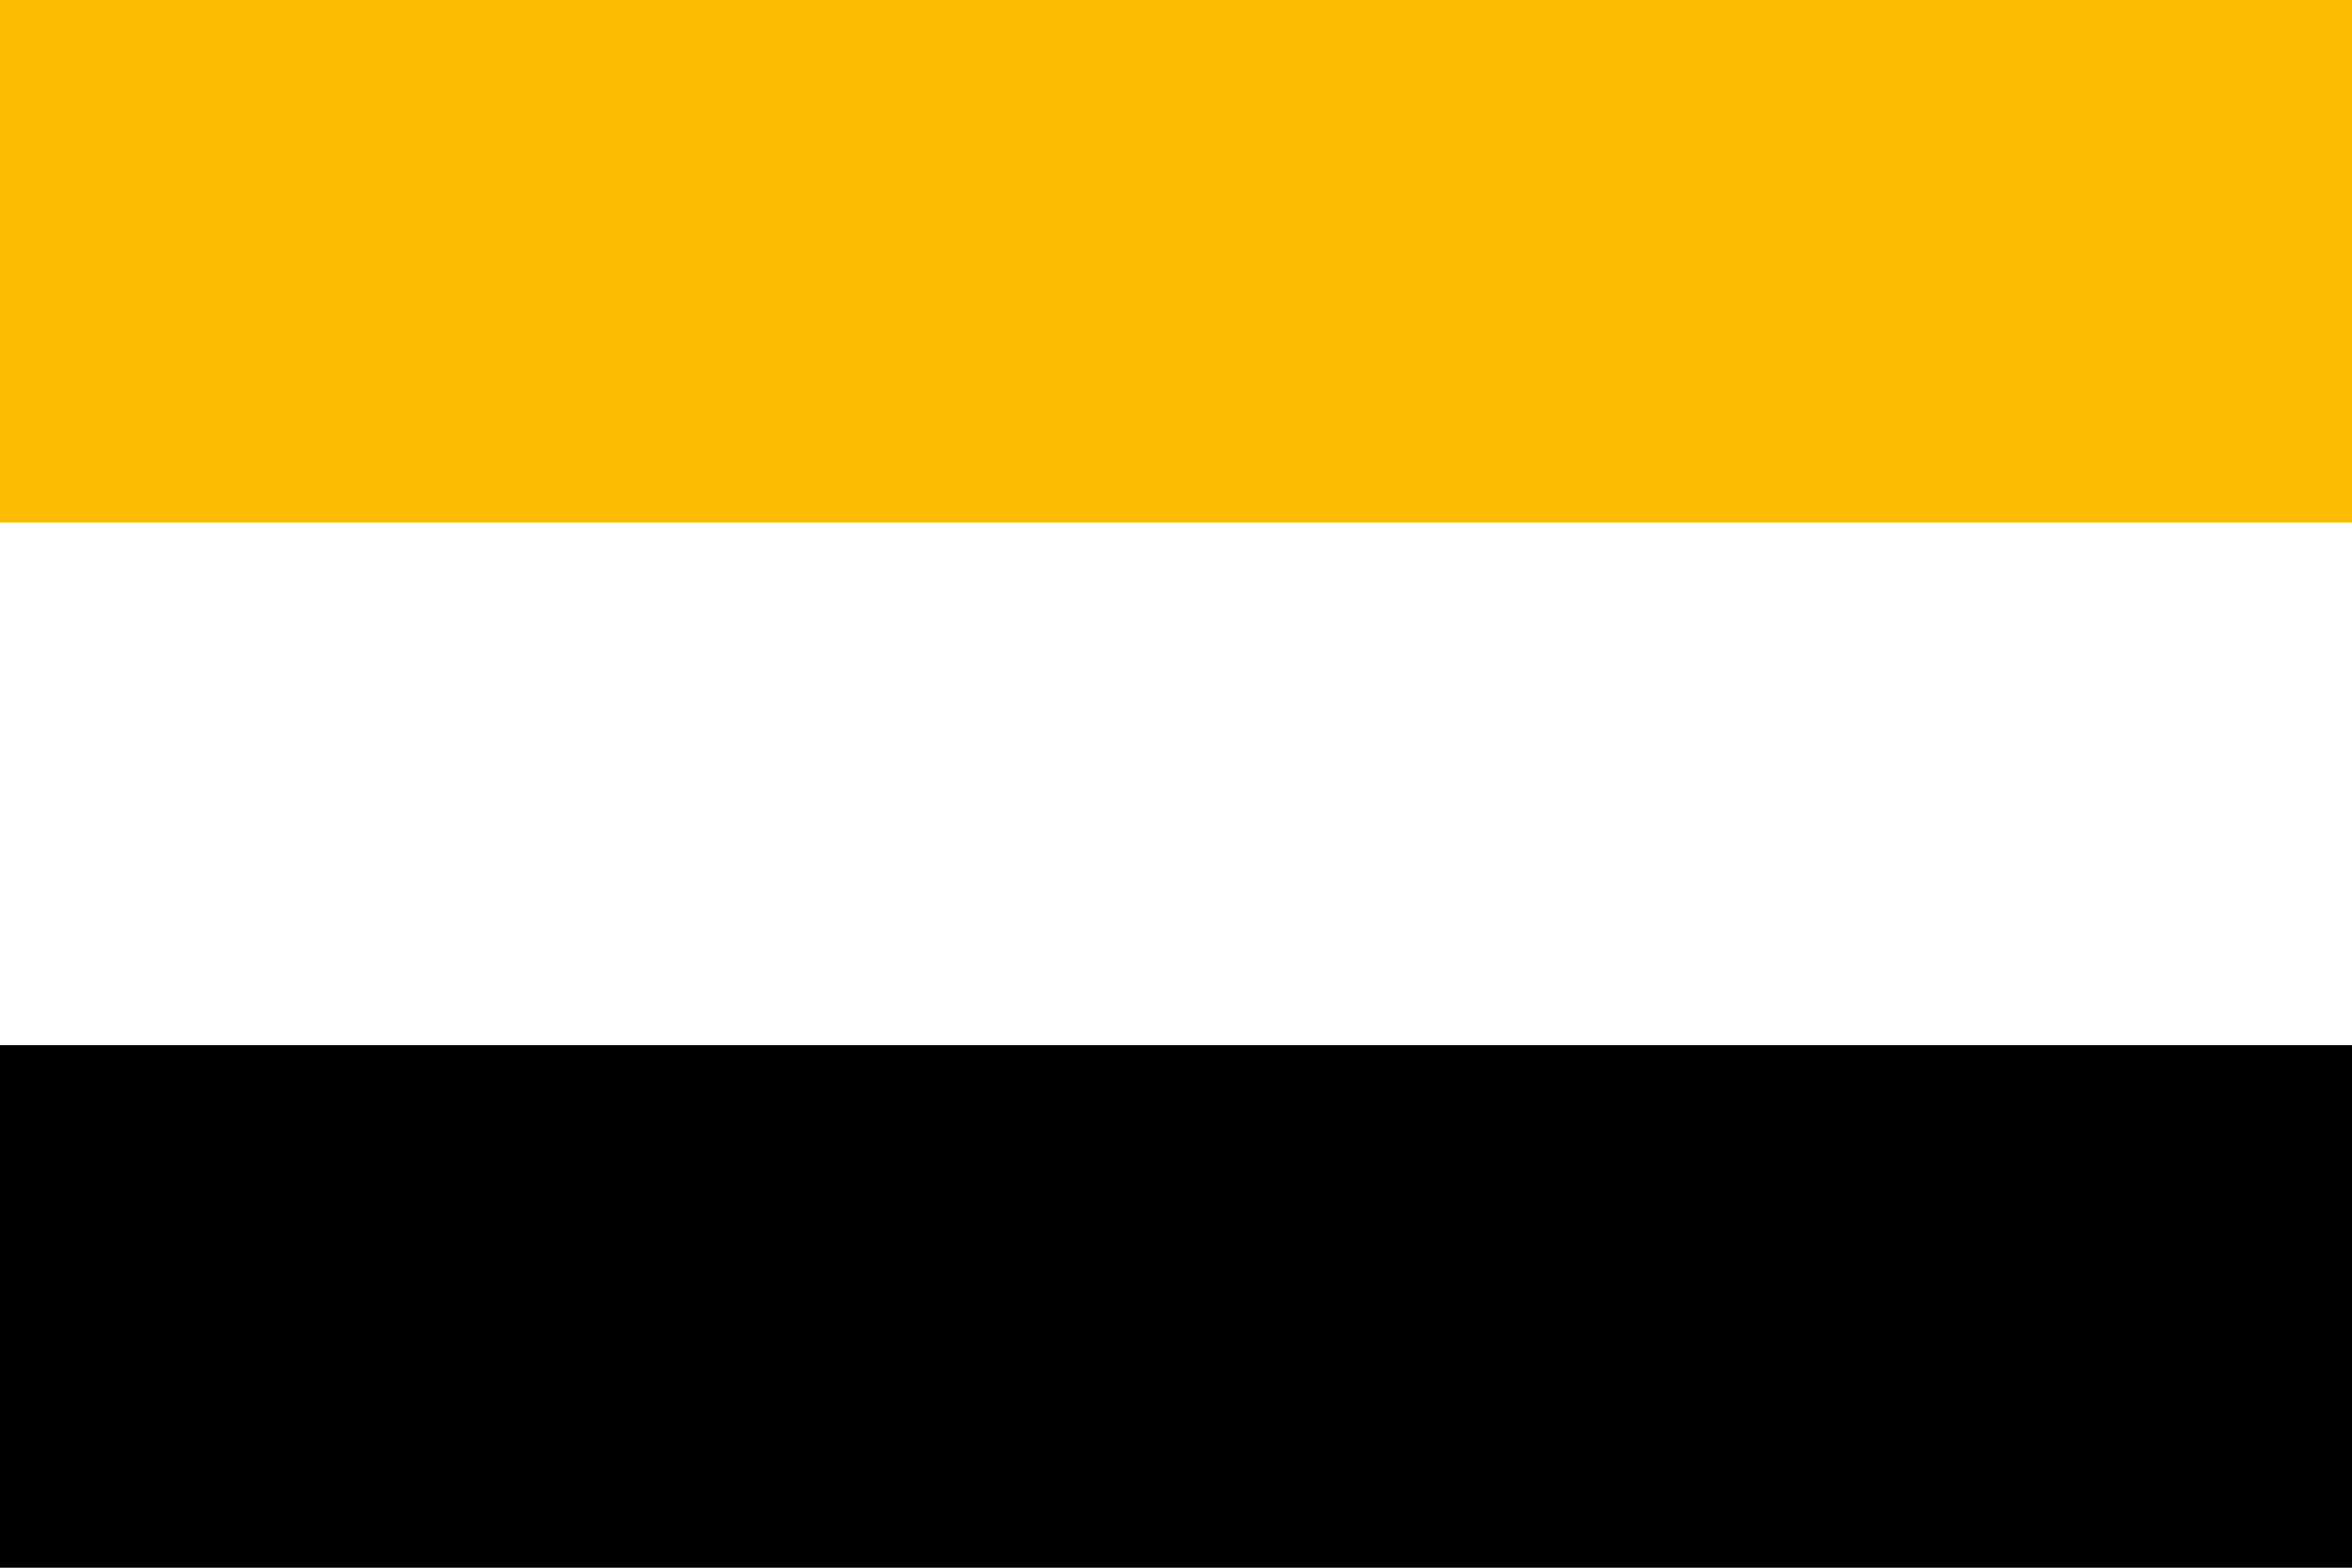 <svg width="450" height="300" xmlns="http://www.w3.org/2000/svg">
  <rect width="450" height="300"/>
  <rect width="450" height="200" fill="#FFF"/>
  <rect width="450" height="100" fill="#FBBB00"/>
</svg>